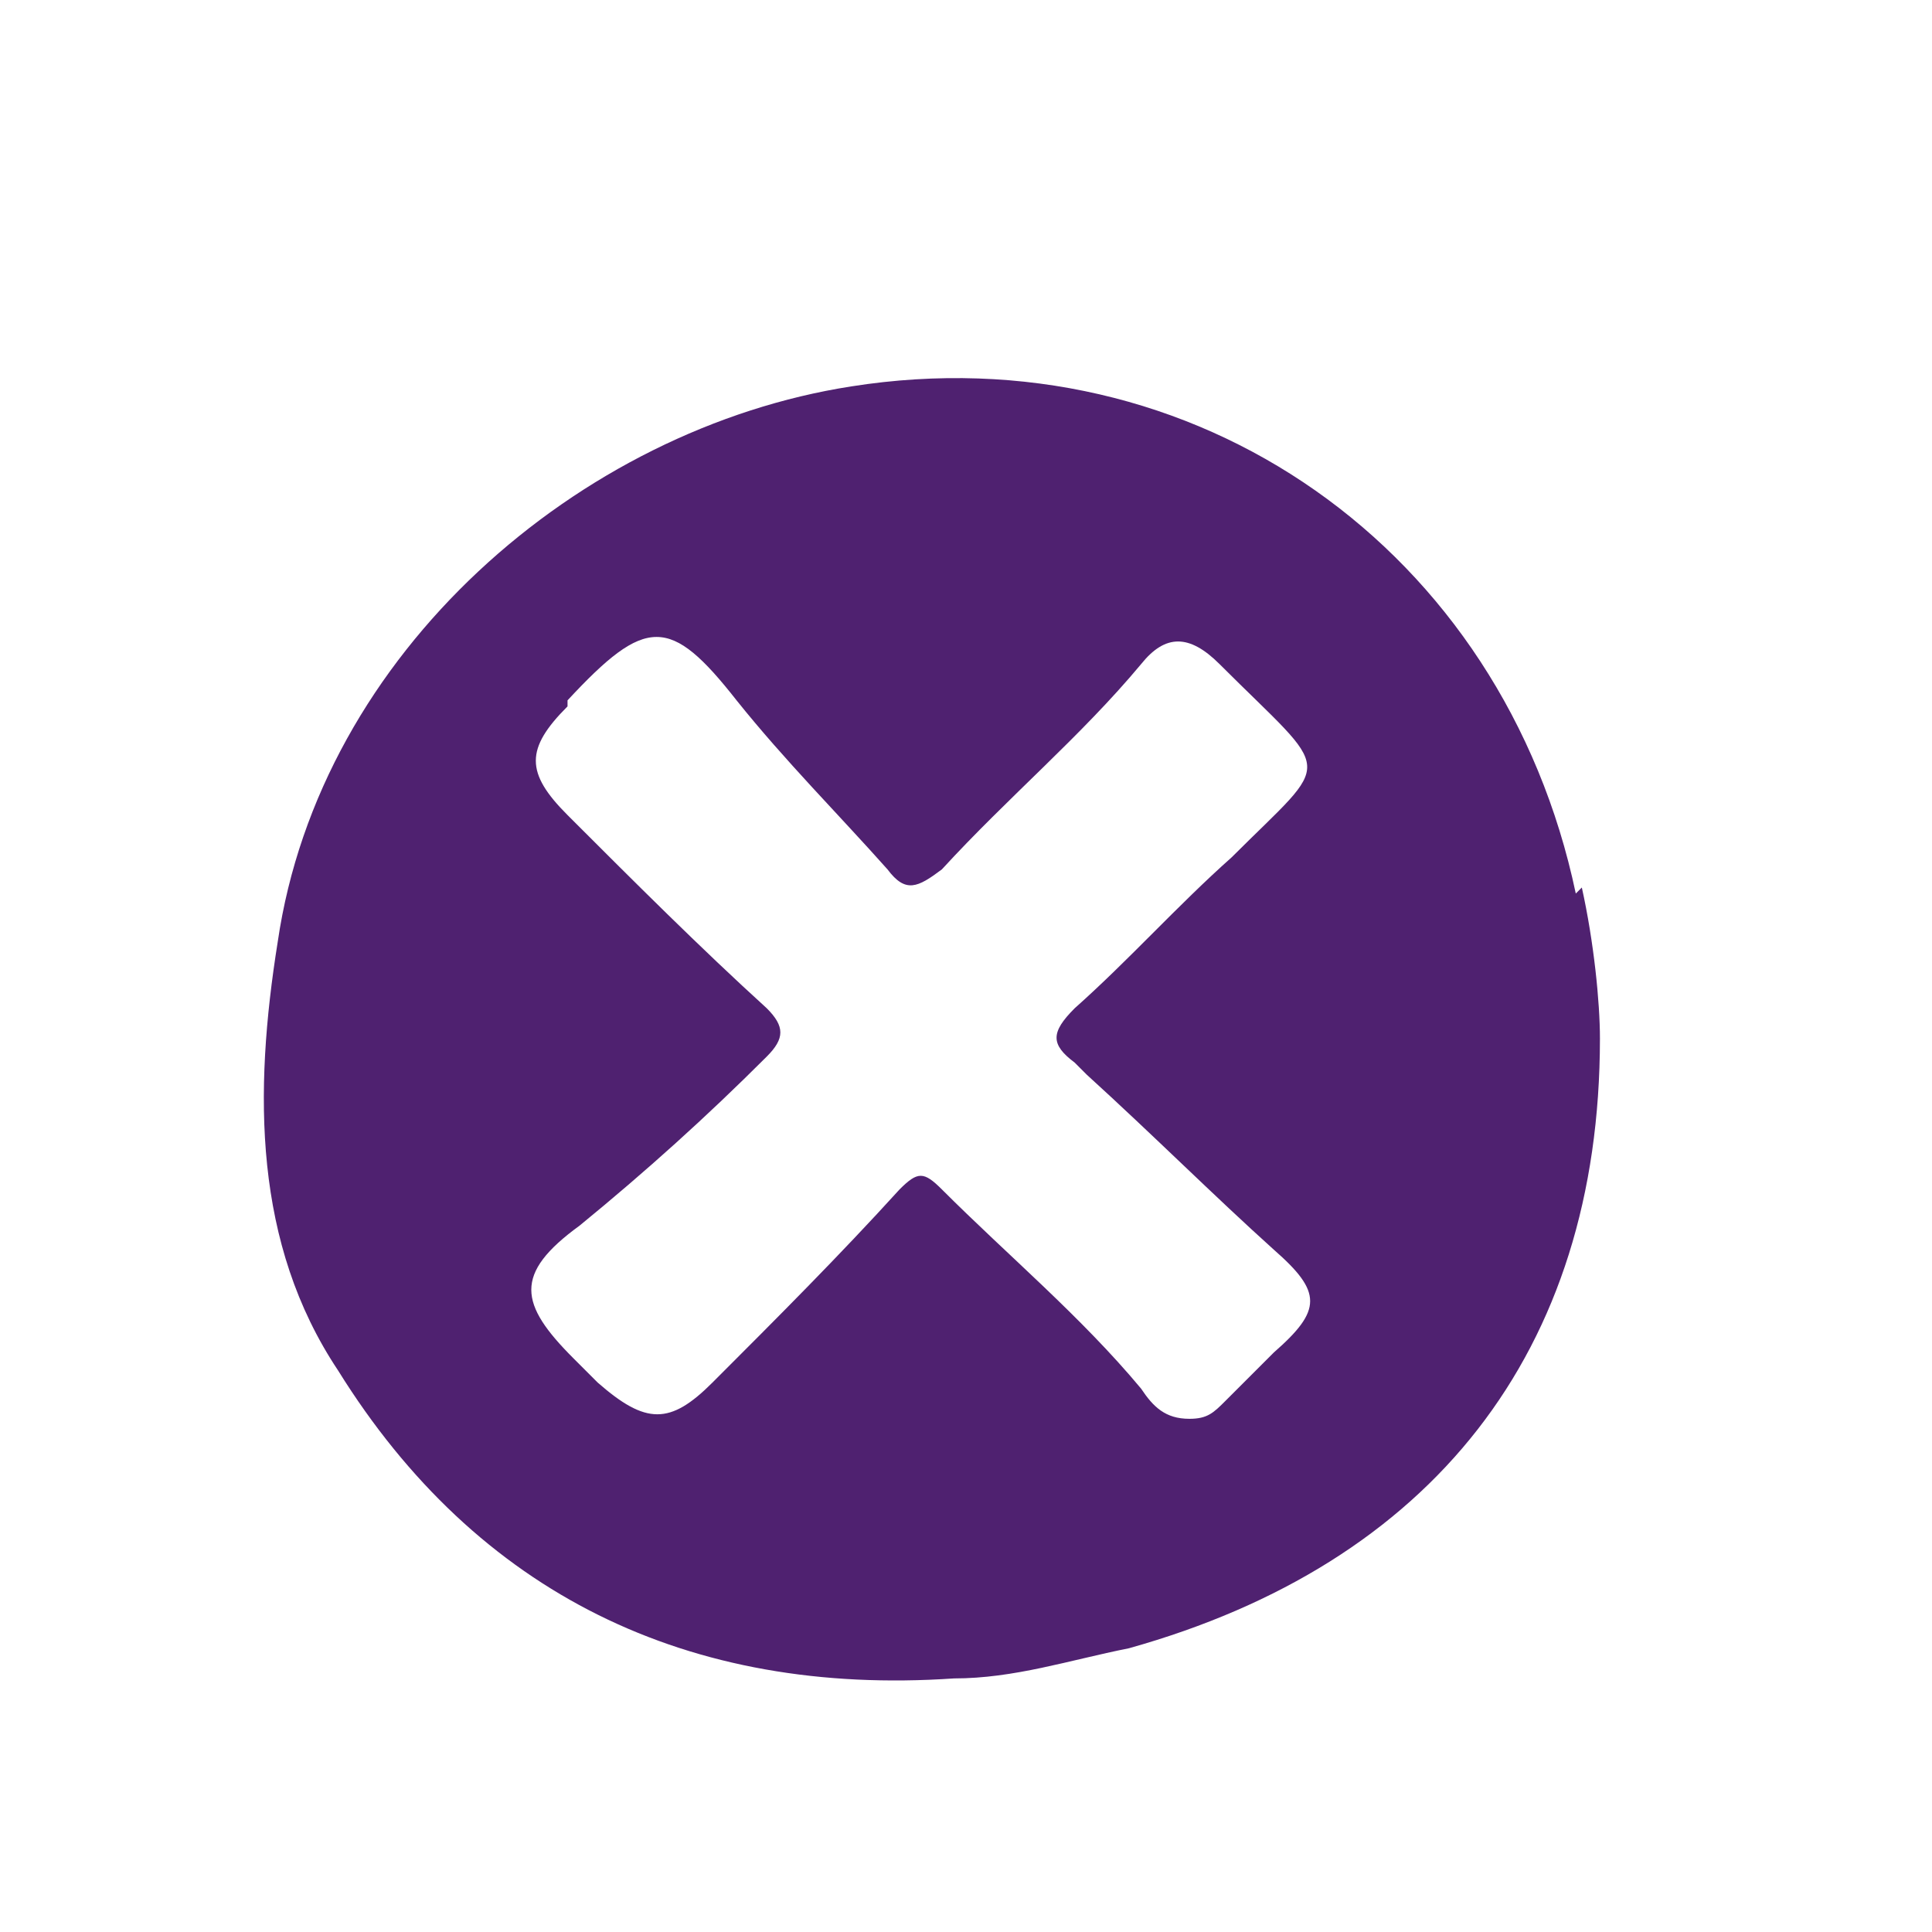 <svg width="32" height="32" viewBox="0 0 32 32" fill="none" xmlns="http://www.w3.org/2000/svg">
<path d="M26.1 14.8C24.9 9.1 19.8 5.5 14.1 6.4C9.6 7.1 5.3 10.8 4.6 15.6C4.2 18.1 4.2 20.6 5.6 22.7C7.9 26.4 11.4 28.1 15.8 27.8C16.8 27.8 17.7 27.5 18.7 27.3C23.7 25.9 26.5 22.4 26.5 17.2C26.5 16.6 26.4 15.6 26.2 14.7L26.1 14.8ZM18 17.8C19.1 18.8 20.1 19.8 21.1 20.7C21.9 21.4 21.9 21.7 21.1 22.4C20.8 22.7 20.5 23 20.3 23.2C20.1 23.4 20 23.5 19.7 23.5C19.3 23.5 19.1 23.3 18.9 23C17.9 21.8 16.7 20.8 15.6 19.7C15.3 19.4 15.2 19.4 14.9 19.7C13.9 20.8 12.9 21.8 11.8 22.9C11.1 23.6 10.7 23.6 9.9 22.9C9.8 22.8 9.7 22.7 9.5 22.5C8.6 21.6 8.5 21.1 9.6 20.3C10.7 19.4 11.7 18.5 12.7 17.5C13 17.2 13 17 12.7 16.7C11.6 15.7 10.5 14.6 9.4 13.5C8.7 12.8 8.7 12.4 9.4 11.7C9.4 11.7 9.4 11.7 9.4 11.6C10.7 10.2 11.1 10.2 12.2 11.6C13 12.6 13.9 13.5 14.7 14.4C15 14.8 15.2 14.7 15.6 14.4C16.7 13.2 17.9 12.2 18.9 11C19.3 10.5 19.7 10.5 20.2 11C22.1 12.9 22.1 12.5 20.4 14.2C19.5 15 18.7 15.9 17.8 16.7C17.4 17.1 17.4 17.3 17.8 17.6L18 17.8Z" fill="#4F2170"/>
</svg>